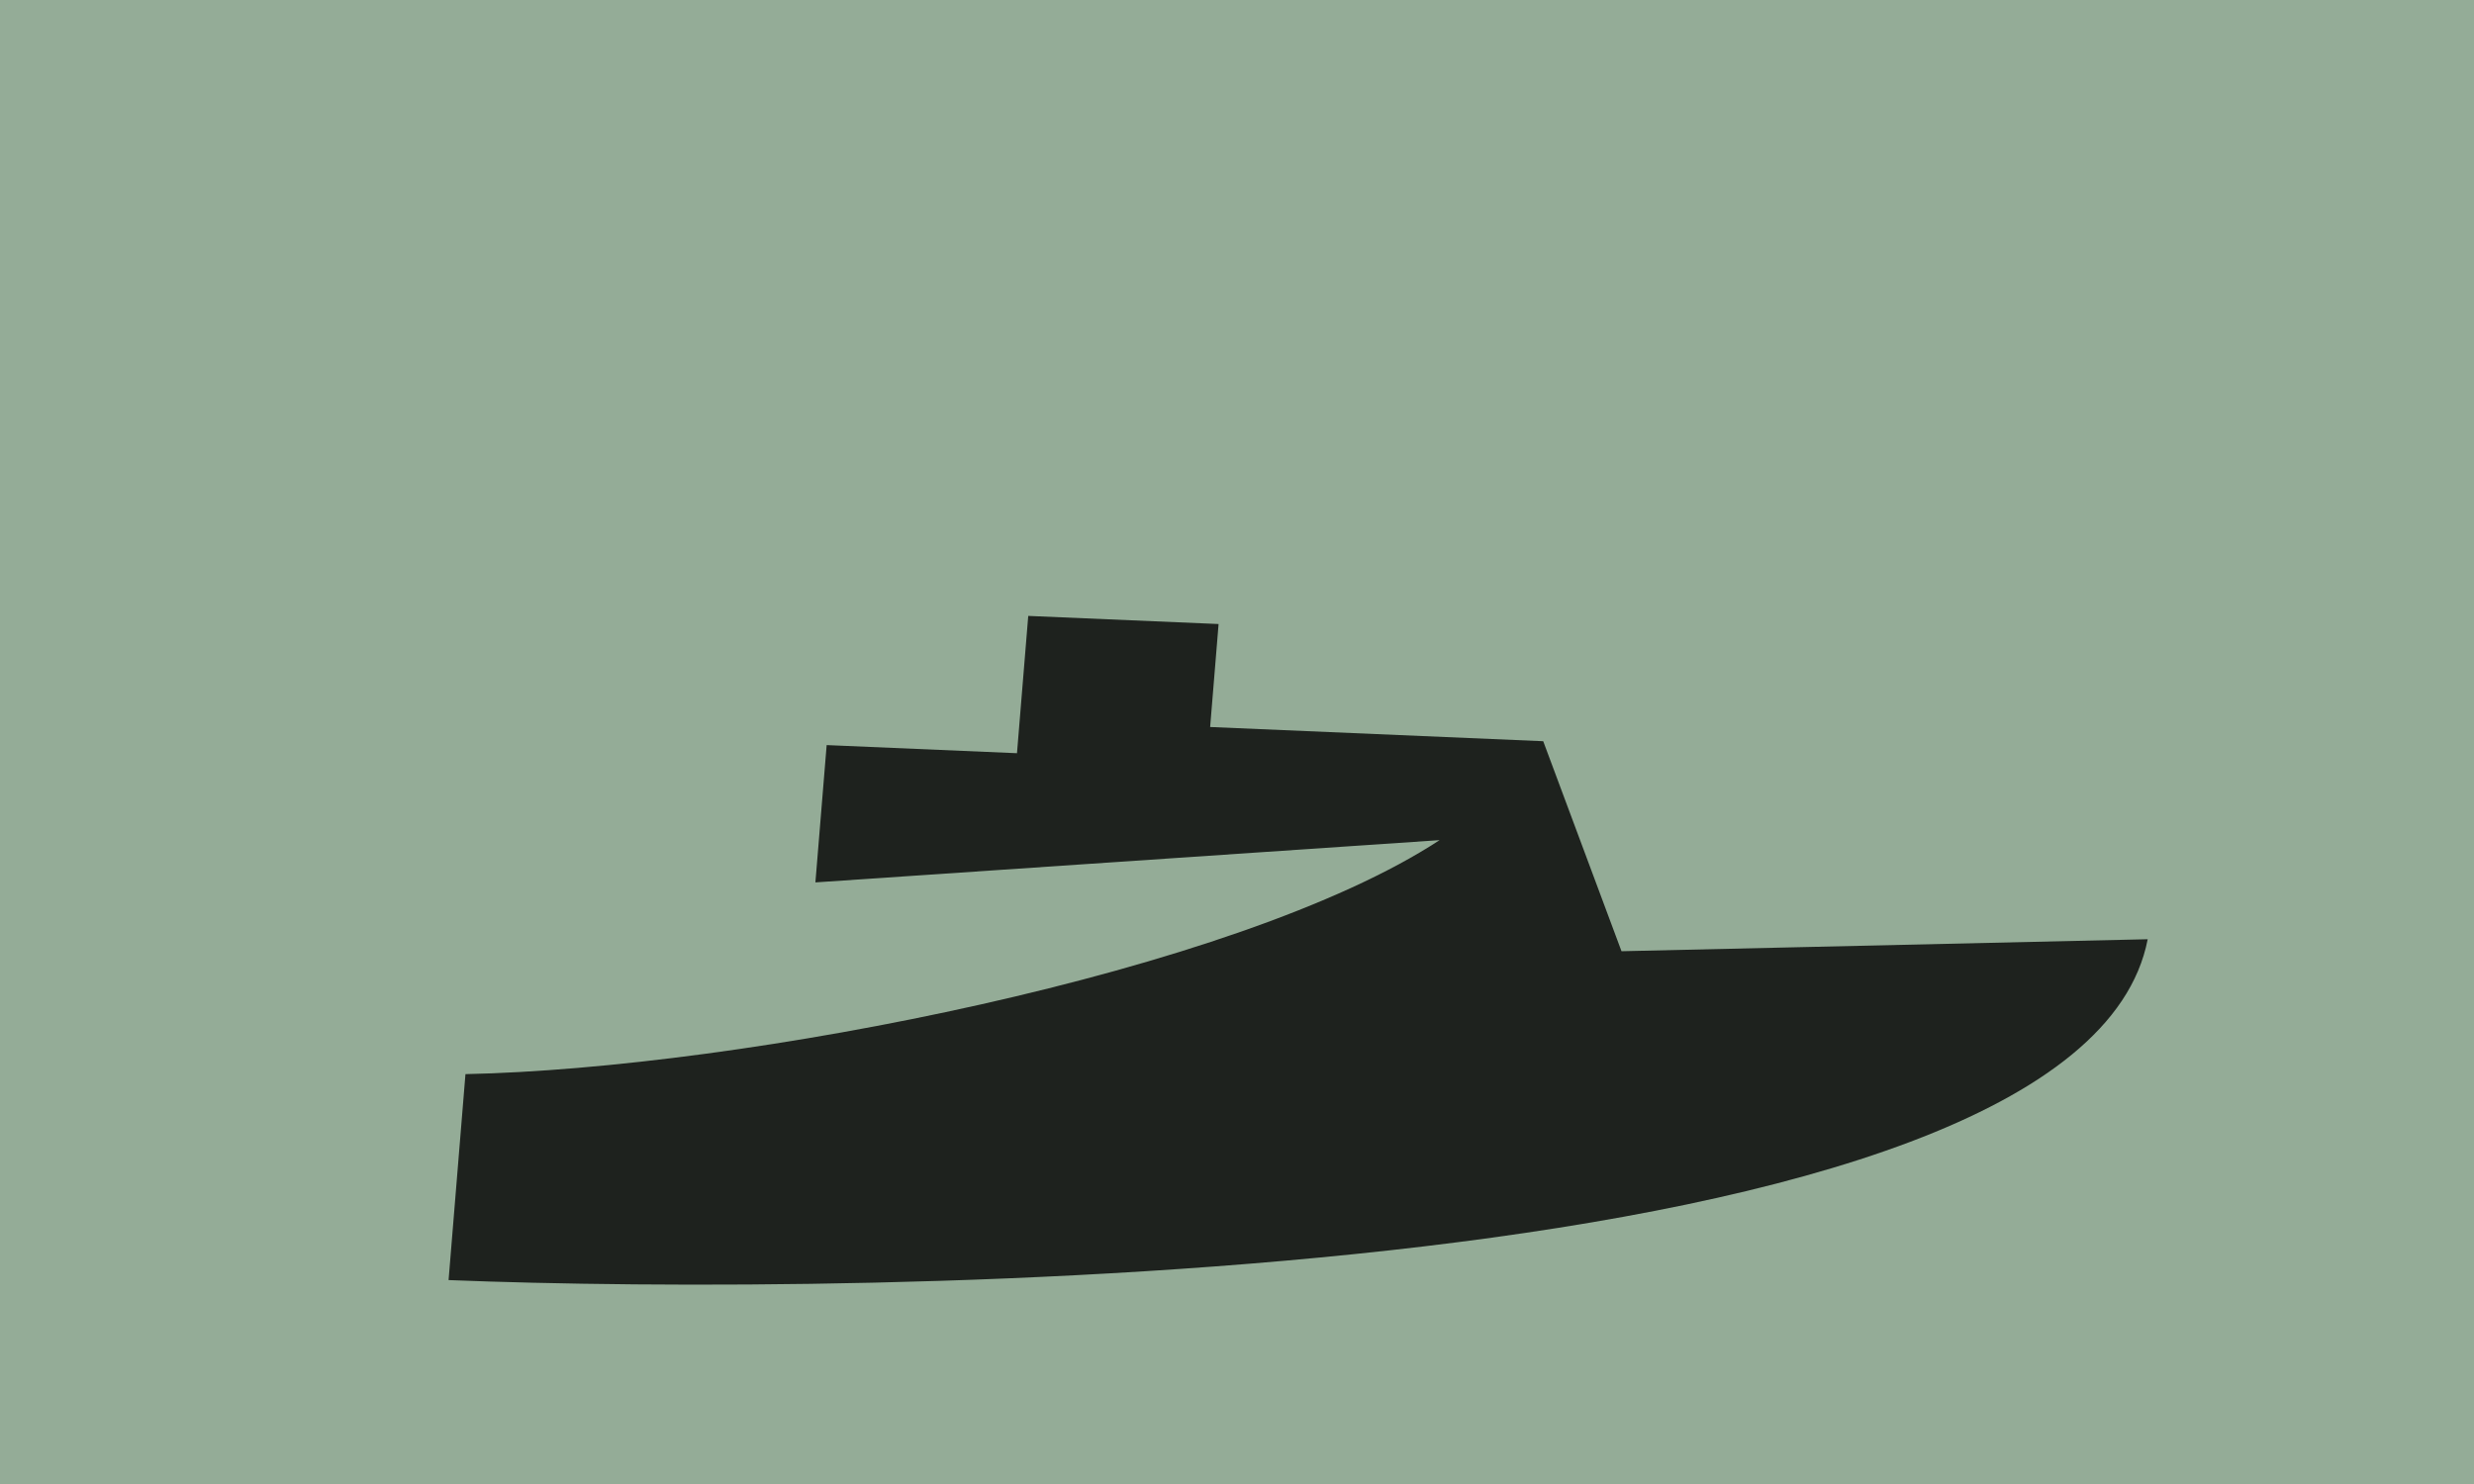 <?xml version="1.0" encoding="UTF-8"?>
<svg version="1.1" viewBox="0 0 1000 600" xmlns="http://www.w3.org/2000/svg">
<path d="m0 0h1e3v600h-1e3z" color="#000000" fill="#94ac97"/>
<path d="m415.62 249.02-4.55 55.512-76.93-3.283-4.55 55.512 252.3-17.085c-81.519 53.411-282.16 92.295-393.75 94.607l-6.825 83.268c162.55 6.534 659.55 3.11 686.79-137.81l-212.69 4.849-31.64-84.91-134.63-5.746 3.413-41.634-76.93-3.283z" opacity=".8"/>
</svg>

